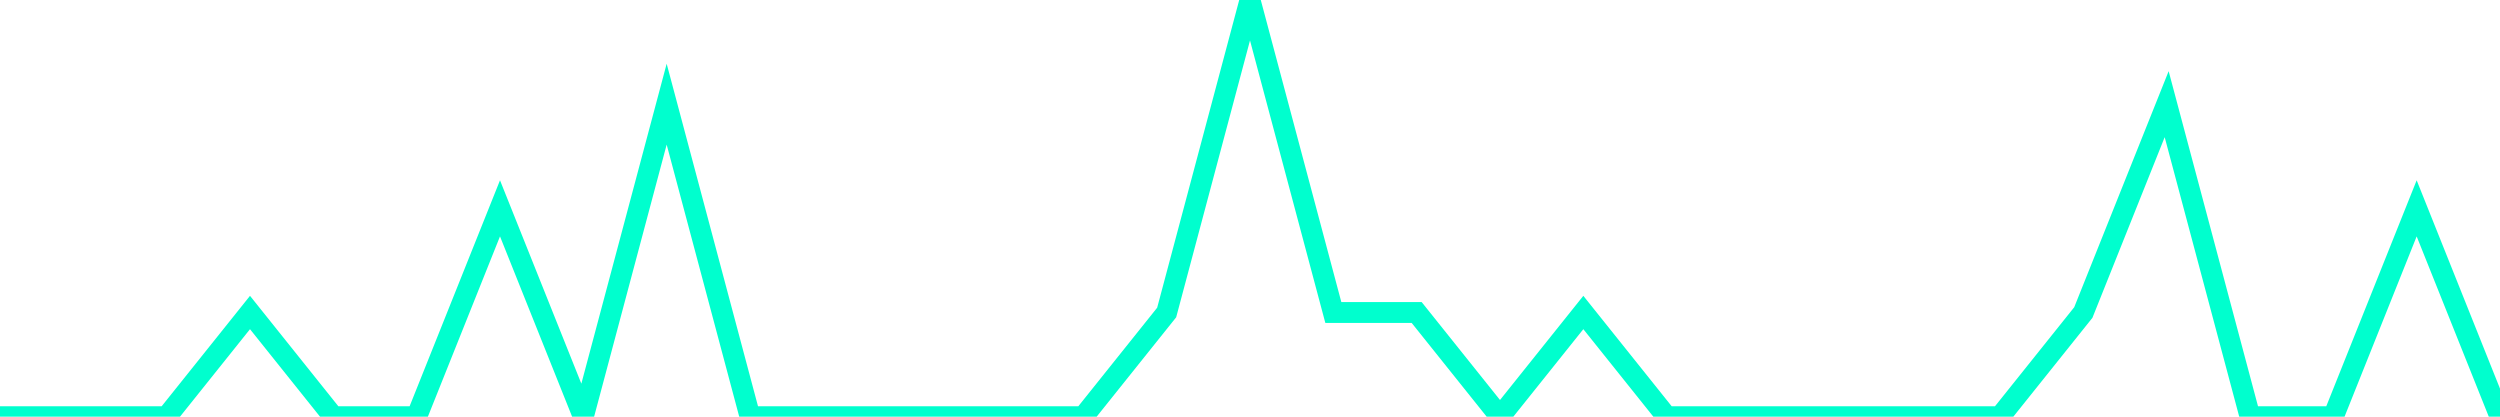 <?xml version="1.0" encoding="utf-8"?>
      <svg
        height="100%"
        preserveAspectRatio="none"
        version="1.1"
        viewBox="0 0 120 20"
        x="0px"
        xml:space="preserve"
        xmlns="http://www.w3.org/2000/svg"
        xmlns:xlink="http://www.w3.org/1999/xlink"
        y="0px"
        width="100%"
      >
        <title>sparline title</title>
        <desc>sparkline description</desc>
        
        
        <path
          d="M 0,20 L 4,20 L 8,20 L 12,15 L 16,20 L 20,20 L 24,10 L 28,20 L 32,5 L 36,20 L 40,20 L 44,20 L 48,20 L 52,20 L 56,15 L 60,0 L 64,15 L 68,15 L 72,20 L 76,15 L 80,20 L 84,20 L 88,20 L 92,20 L 96,20 L 100,15 L 104,5 L 108,20 L 112,20 L 116,10 L 120,20"
          fill="transparent"
          stroke="#00FFCE"
          stroke-width="1"
        />
      
      </svg>
    